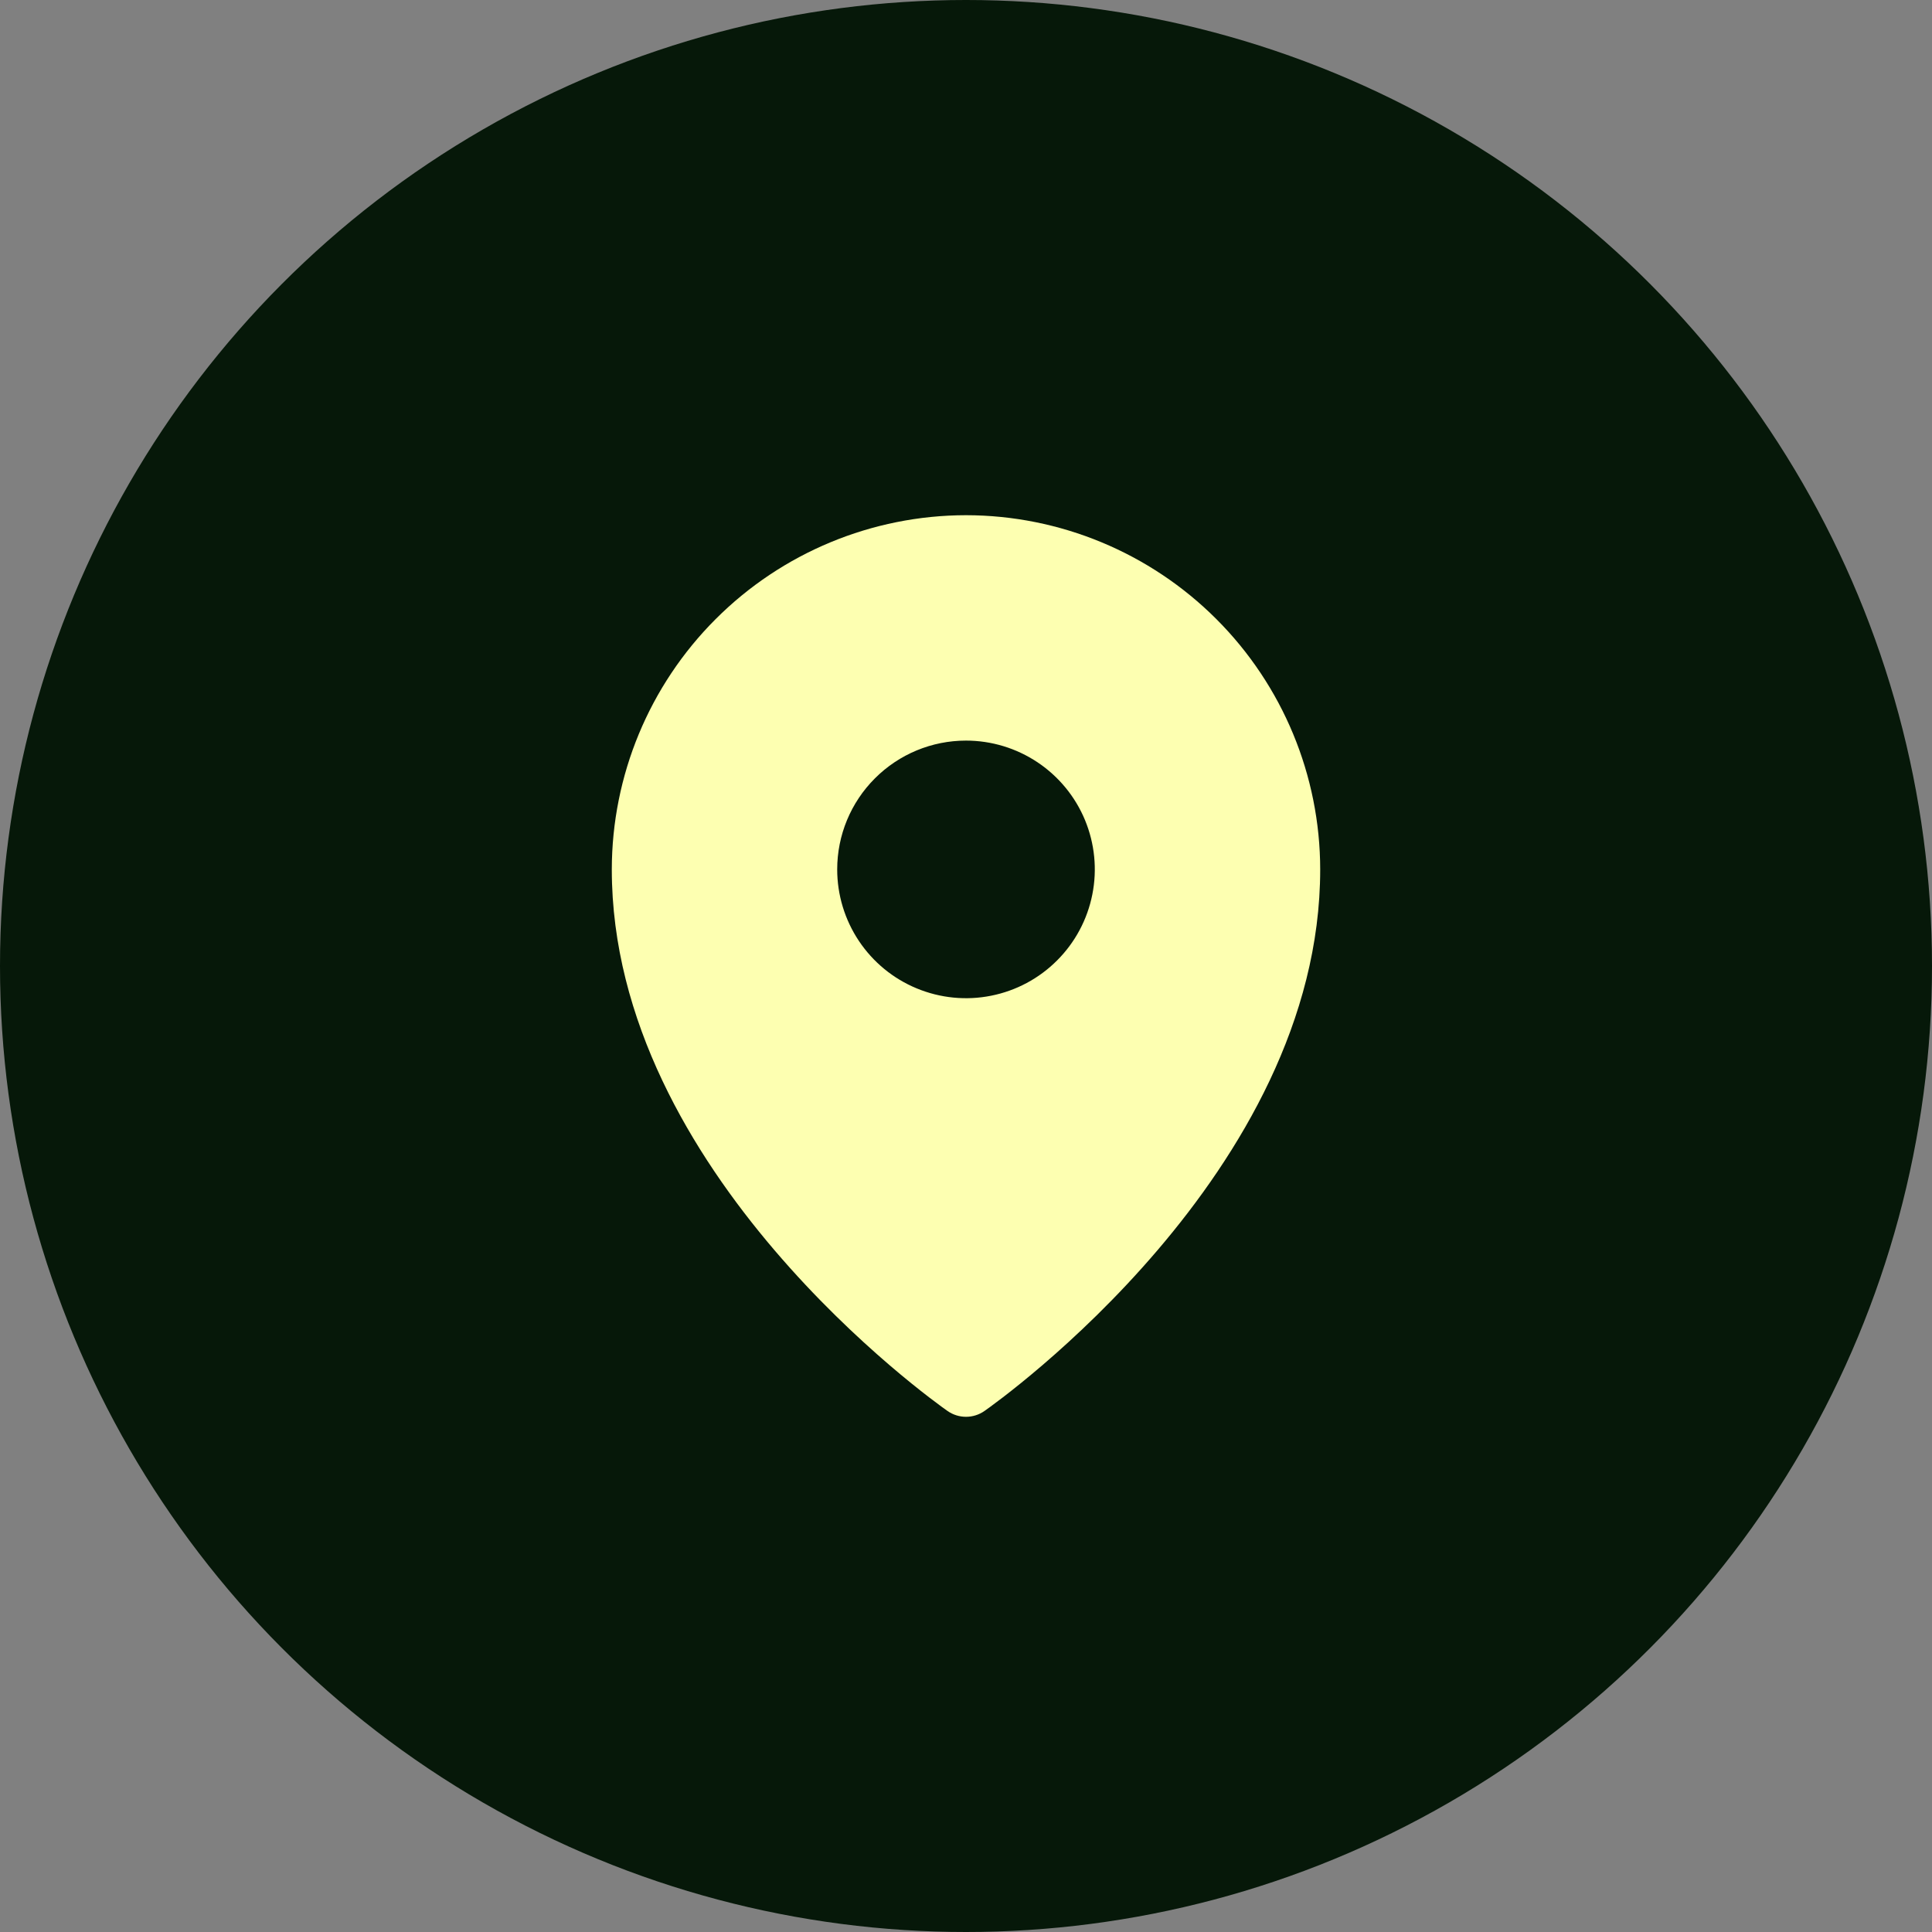 <svg width="60" height="60" viewBox="0 0 60 60" fill="none" xmlns="http://www.w3.org/2000/svg">
<rect x="0" y="0" width="60" height="60" fill="#808080" stroke="none"/>
<circle cx="30" cy="30" r="30" fill="#061809"/>
<path d="M30 16C27.084 16.003 24.288 17.163 22.226 19.226C20.163 21.288 19.003 24.084 19 27C19 36.413 29 43.521 29.426 43.819C29.594 43.937 29.795 44 30 44C30.205 44 30.406 43.937 30.574 43.819C31 43.521 41 36.413 41 27C40.997 24.084 39.837 21.288 37.775 19.226C35.712 17.163 32.916 16.003 30 16ZM30 23C30.791 23 31.564 23.235 32.222 23.674C32.88 24.114 33.393 24.738 33.696 25.469C33.998 26.2 34.078 27.004 33.923 27.78C33.769 28.556 33.388 29.269 32.828 29.828C32.269 30.388 31.556 30.769 30.78 30.923C30.004 31.078 29.2 30.998 28.469 30.695C27.738 30.393 27.114 29.88 26.674 29.222C26.235 28.564 26 27.791 26 27C26 25.939 26.421 24.922 27.172 24.172C27.922 23.421 28.939 23 30 23Z" fill="#FDFFB1"/>
</svg>
